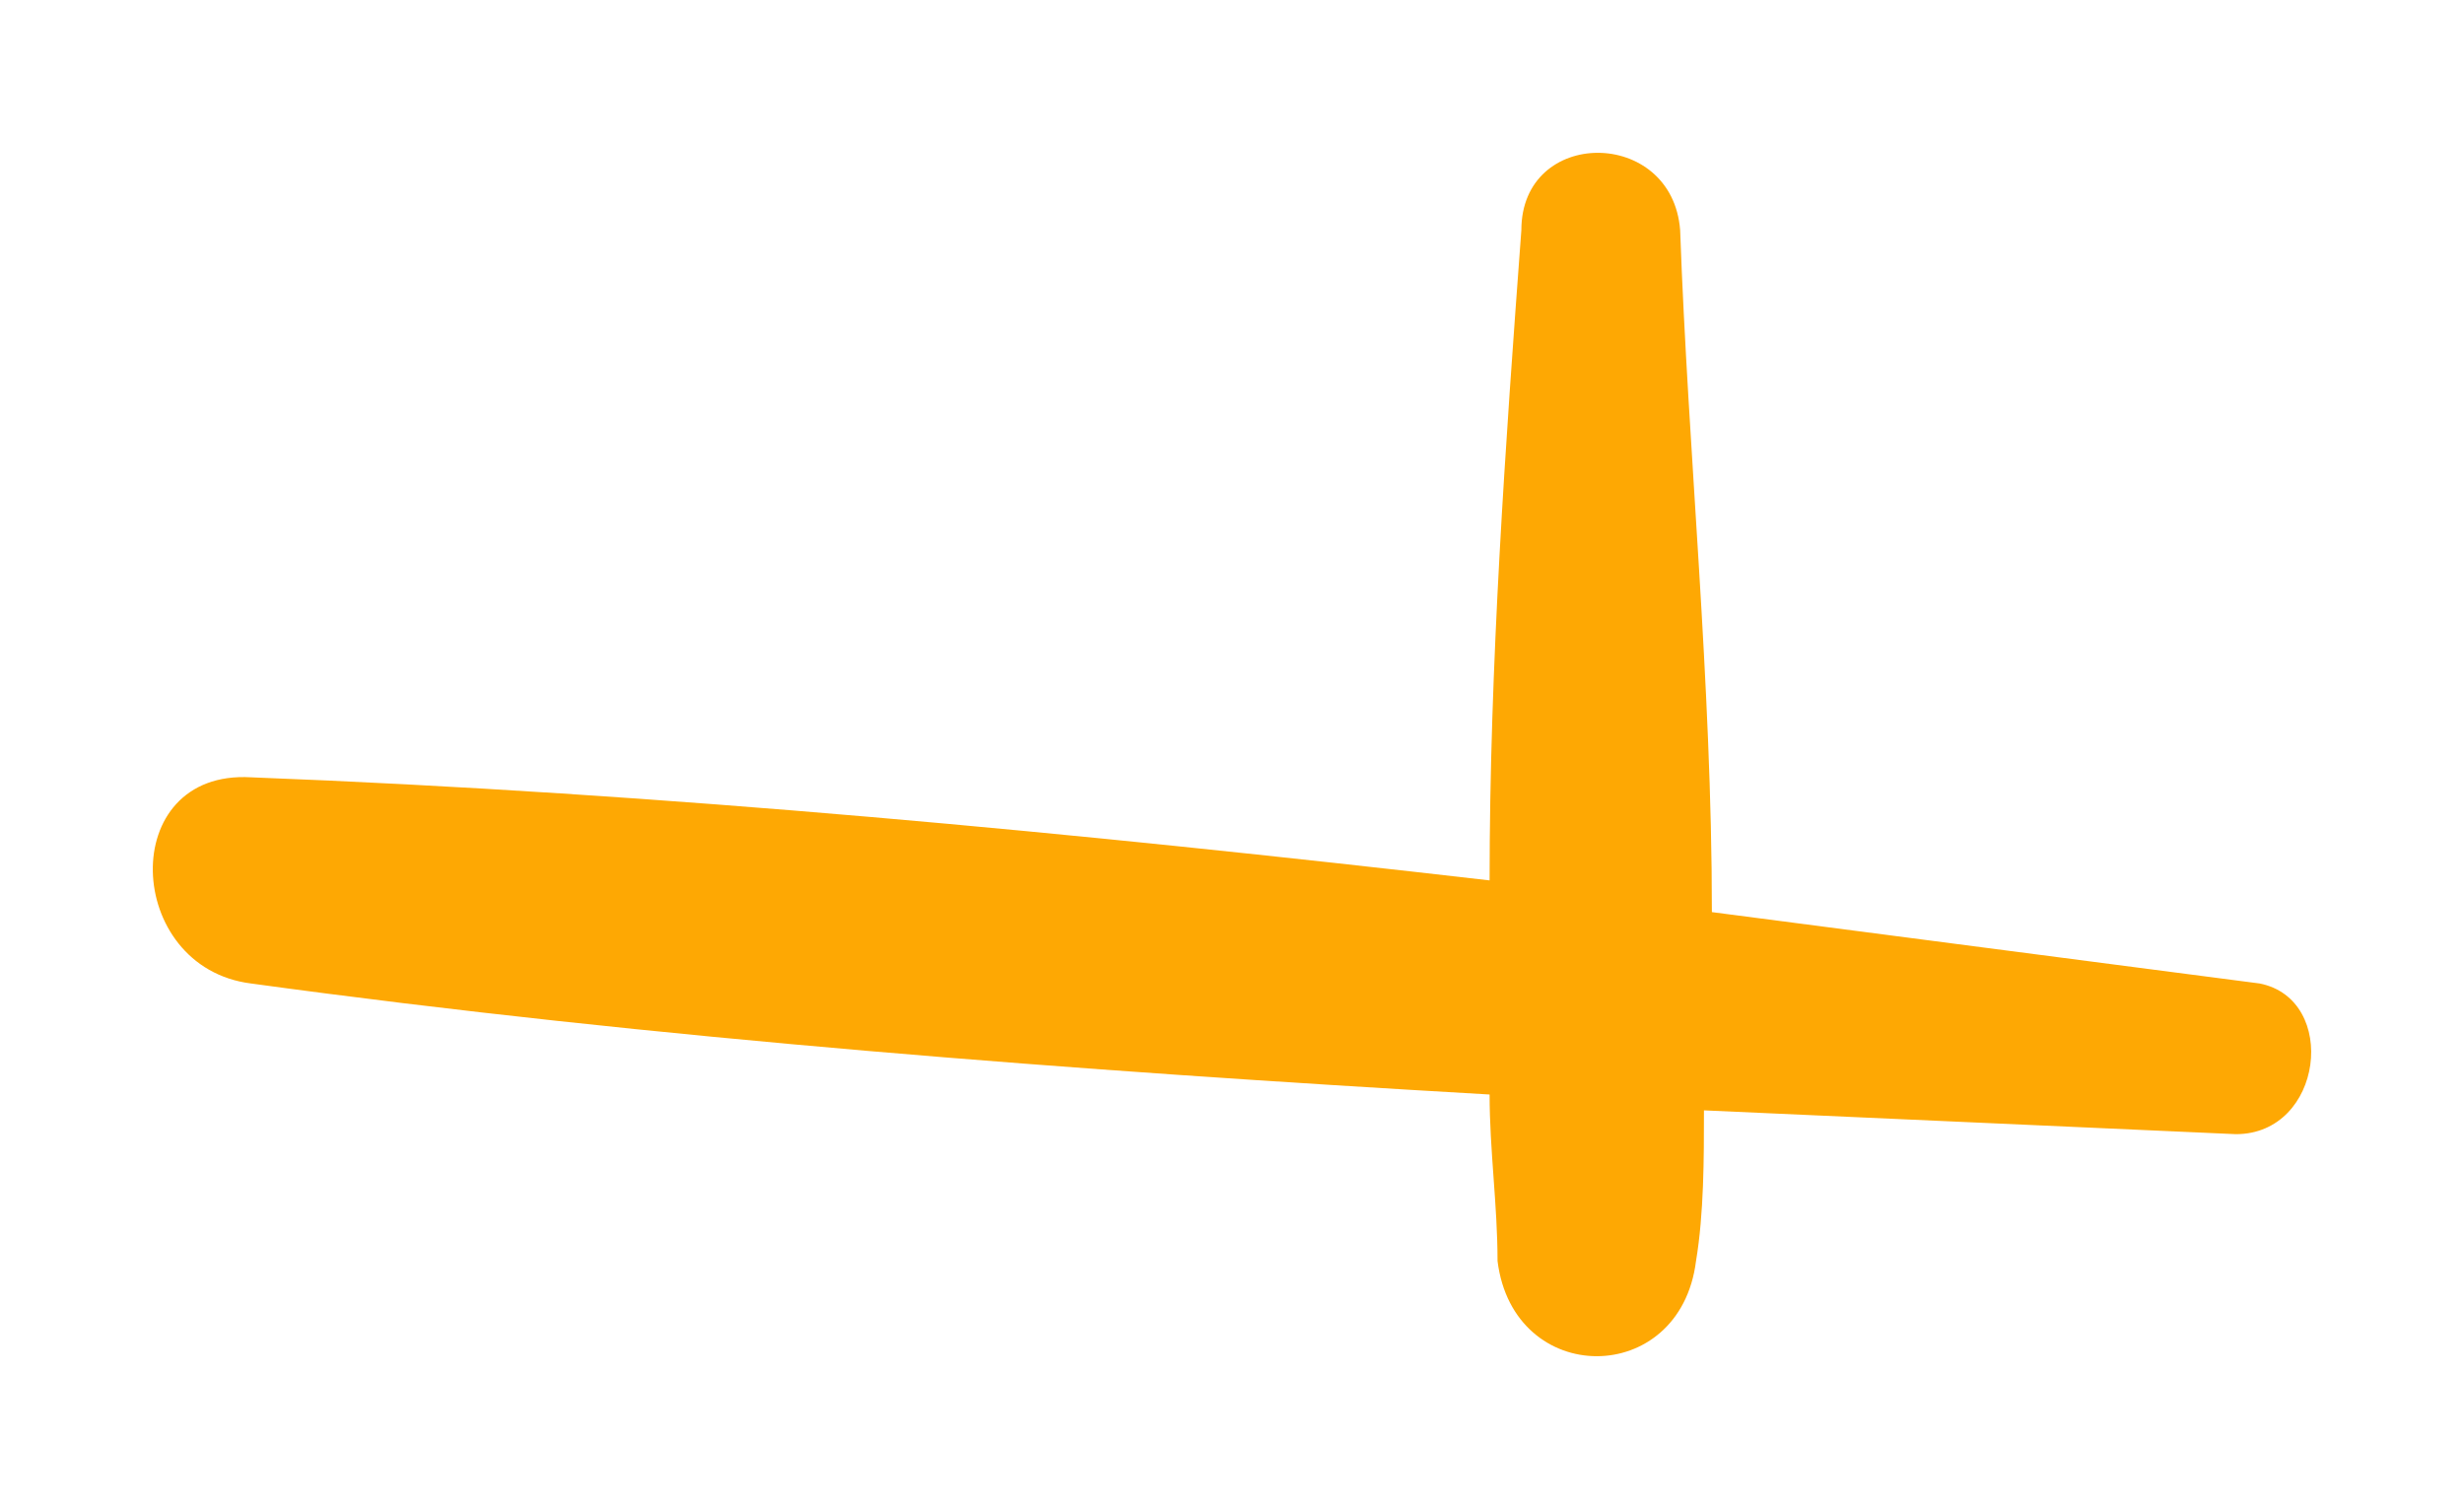 <svg xmlns="http://www.w3.org/2000/svg" fill="none" viewBox="0 0 129 79" height="79" width="129">
<path fill="#FEA803" d="M13.145 51.488C34.343 54.394 56.372 56.054 77.986 57.3C77.986 60.206 78.402 63.112 78.402 66.018C79.233 72.661 87.962 72.661 88.793 66.018C89.209 63.527 89.209 60.621 89.209 58.13C98.353 58.545 107.913 58.961 117.057 59.376C121.629 59.376 122.461 52.318 118.304 51.488C108.744 50.242 99.184 48.997 89.624 47.751C89.624 35.712 88.377 23.672 87.962 12.048C87.546 6.651 79.649 6.651 79.649 12.048C78.817 23.257 77.986 34.881 77.986 46.091C56.372 43.6 34.759 41.524 13.145 40.694C6.079 40.279 6.494 50.657 13.145 51.488Z"></path>
</svg>
